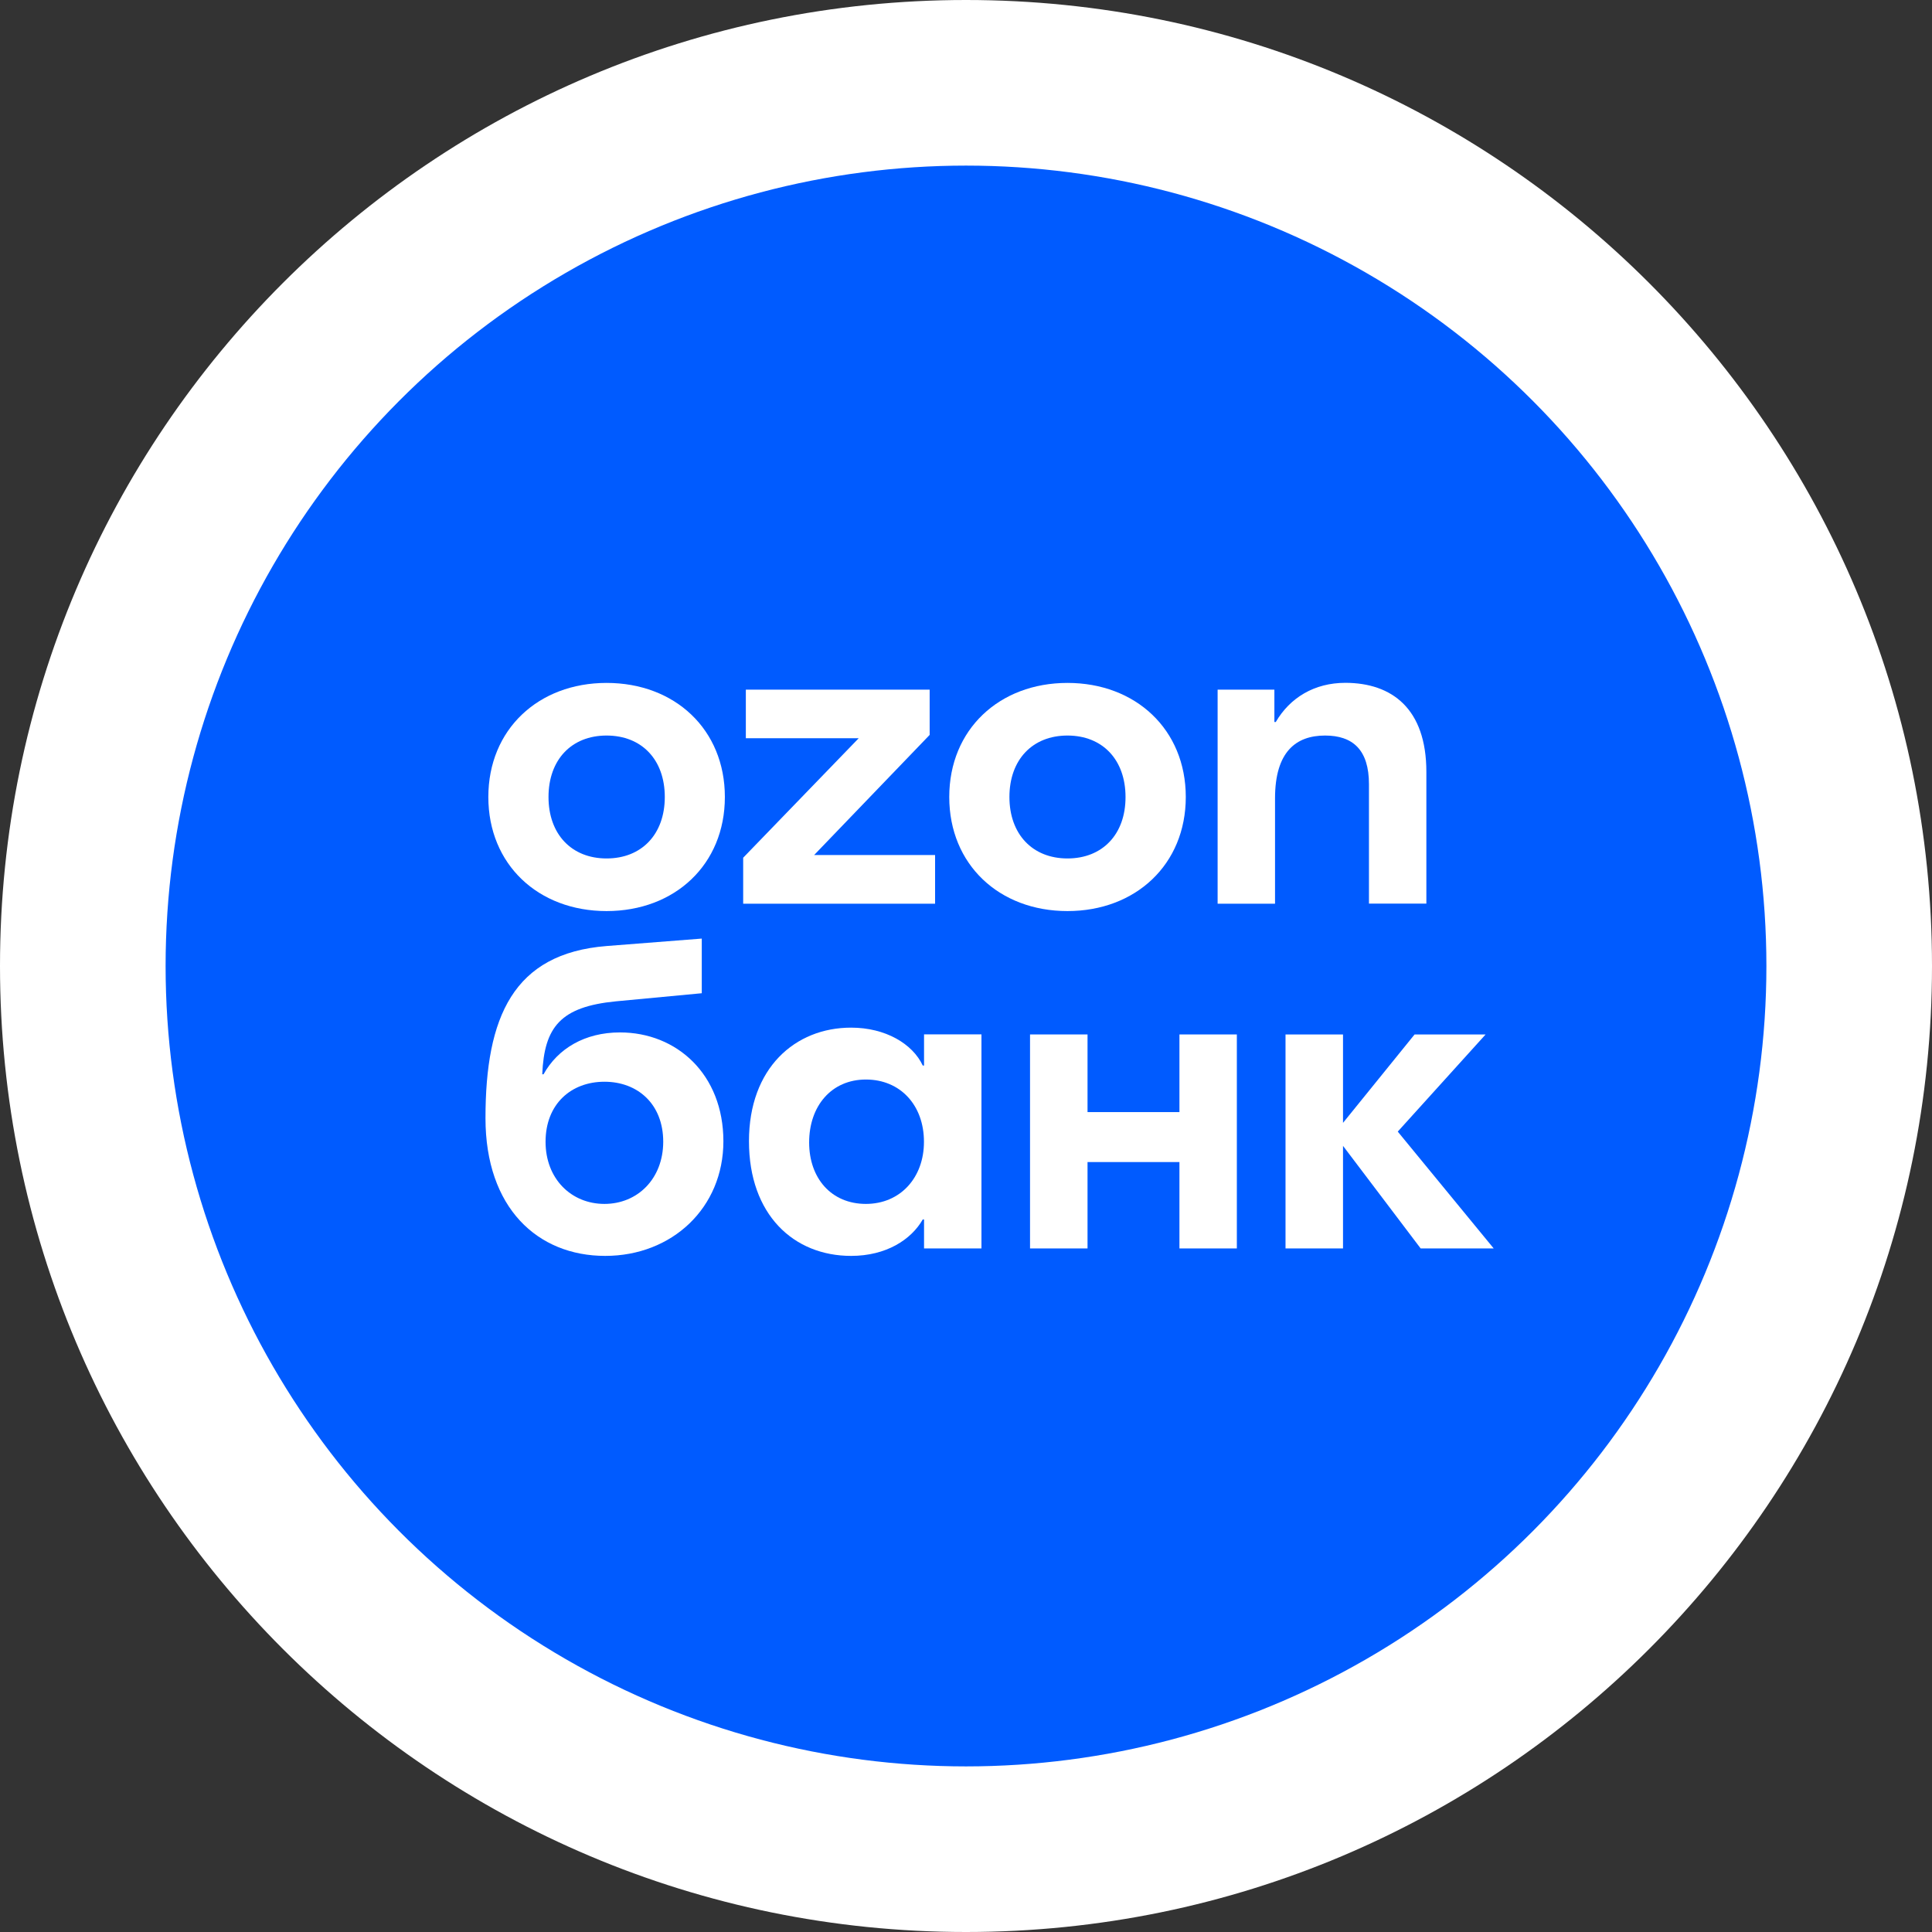 <?xml version="1.0" encoding="utf-8"?>
<!-- Generator: Adobe Illustrator 27.4.0, SVG Export Plug-In . SVG Version: 6.00 Build 0)  -->
<svg version="1.1" id="Слой_1" xmlns="http://www.w3.org/2000/svg" xmlns:xlink="http://www.w3.org/1999/xlink" x="0px" y="0px"
	 viewBox="0 0 210 210" style="enable-background:new 0 0 210 210;" xml:space="preserve">
<rect x="0" y="0" width="210" height="210" fill="#333333" stroke="none"/>
<style type="text/css">
	.st0{fill:#FFFFFF;}
	.st1{fill:#005BFF;}
</style>
<path class="st0" d="M105,210c57.99,0,105-47.01,105-105C210,47.01,162.99,0,105,0C47.01,0,0,47.01,0,105
	C0,162.99,47.01,210,105,210z"/>
<g>
	<circle class="st1" cx="105" cy="105" r="87"/>
	<g>
		<path class="st0" d="M65.93,74.23c-7.41,0-12.85,5.06-12.85,12.4c0,7.34,5.43,12.4,12.85,12.4c7.43,0,12.86-5.06,12.86-12.4
			C78.79,79.29,73.36,74.23,65.93,74.23z M65.93,93.31c-3.81,0-6.31-2.64-6.31-6.68c0-4.05,2.5-6.68,6.31-6.68
			c3.83,0,6.33,2.63,6.33,6.68C72.26,90.67,69.76,93.31,65.93,93.31z"/>
		<path class="st0" d="M116.03,74.23c-7.41,0-12.85,5.06-12.85,12.4c0,7.34,5.43,12.4,12.85,12.4c7.41,0,12.86-5.06,12.86-12.4
			C128.89,79.29,123.44,74.23,116.03,74.23z M116.03,93.31c-3.81,0-6.31-2.64-6.31-6.68c0-4.05,2.5-6.68,6.31-6.68
			c3.81,0,6.31,2.63,6.31,6.68C122.35,90.67,119.85,93.31,116.03,93.31z"/>
		<path class="st0" d="M155.04,83.91v14.31h-6.24V85.24c0-3.74-1.76-5.29-4.77-5.29c-3.16,0-5.44,1.76-5.44,6.83v11.45h-6.24V74.96
			h6.17v3.52h0.15c1.54-2.64,4.19-4.26,7.57-4.26C151.29,74.23,155.04,77.02,155.04,83.91z"/>
		<polygon class="st0" points="81.07,74.96 81.07,80.24 93.34,80.24 80.78,93.23 80.78,98.23 101.64,98.23 101.64,92.94 
			88.49,92.94 101.05,79.88 101.05,74.96 		"/>
	</g>
	<g>
		<polygon class="st0" points="134.44,112.44 134.44,135.7 128.2,135.7 128.2,126.31 118.21,126.31 118.21,135.7 111.96,135.7 
			111.96,112.44 118.21,112.44 118.21,120.88 128.2,120.88 128.2,112.44 		"/>
		<path class="st0" d="M100.44,112.44v3.38h-0.14c-1.1-2.36-4.05-4.12-7.79-4.12c-6.1,0-11.1,4.41-11.1,12.34
			c0,7.99,4.86,12.47,11.1,12.47c3.81,0,6.53-1.76,7.79-3.96h0.14v3.15h6.24v-23.27H100.44z M94.12,130.86
			c-3.76,0-6.17-2.79-6.17-6.68c0-3.97,2.43-6.84,6.17-6.84c3.74,0,6.31,2.79,6.31,6.76C100.44,128,97.86,130.86,94.12,130.86z"/>
		<path class="st0" d="M67.39,112.22c-3.83,0-6.76,1.76-8.31,4.55h-0.14c0.22-5.14,1.98-7.34,8.01-7.93l9.33-0.88v-5.94l-10.36,0.81
			c-10.13,0.81-13.15,7.7-13.15,18.71c0,9.75,5.66,14.97,13.01,14.97c7.27,0,12.85-5.22,12.85-12.47
			C78.62,116.77,73.56,112.22,67.39,112.22z M65.7,130.86c-3.6,0-6.4-2.72-6.4-6.75c0-4.12,2.79-6.53,6.4-6.53
			c3.6,0,6.39,2.41,6.39,6.53C72.08,128.14,69.29,130.86,65.7,130.86z"/>
		<polygon class="st0" points="154.42,135.7 145.98,124.55 145.98,135.7 139.73,135.7 139.73,112.44 145.98,112.44 145.98,122.05 
			153.76,112.44 161.48,112.44 151.93,123 162.36,135.7 154.42,135.7 		"/>
	</g>
</g>
</svg>
